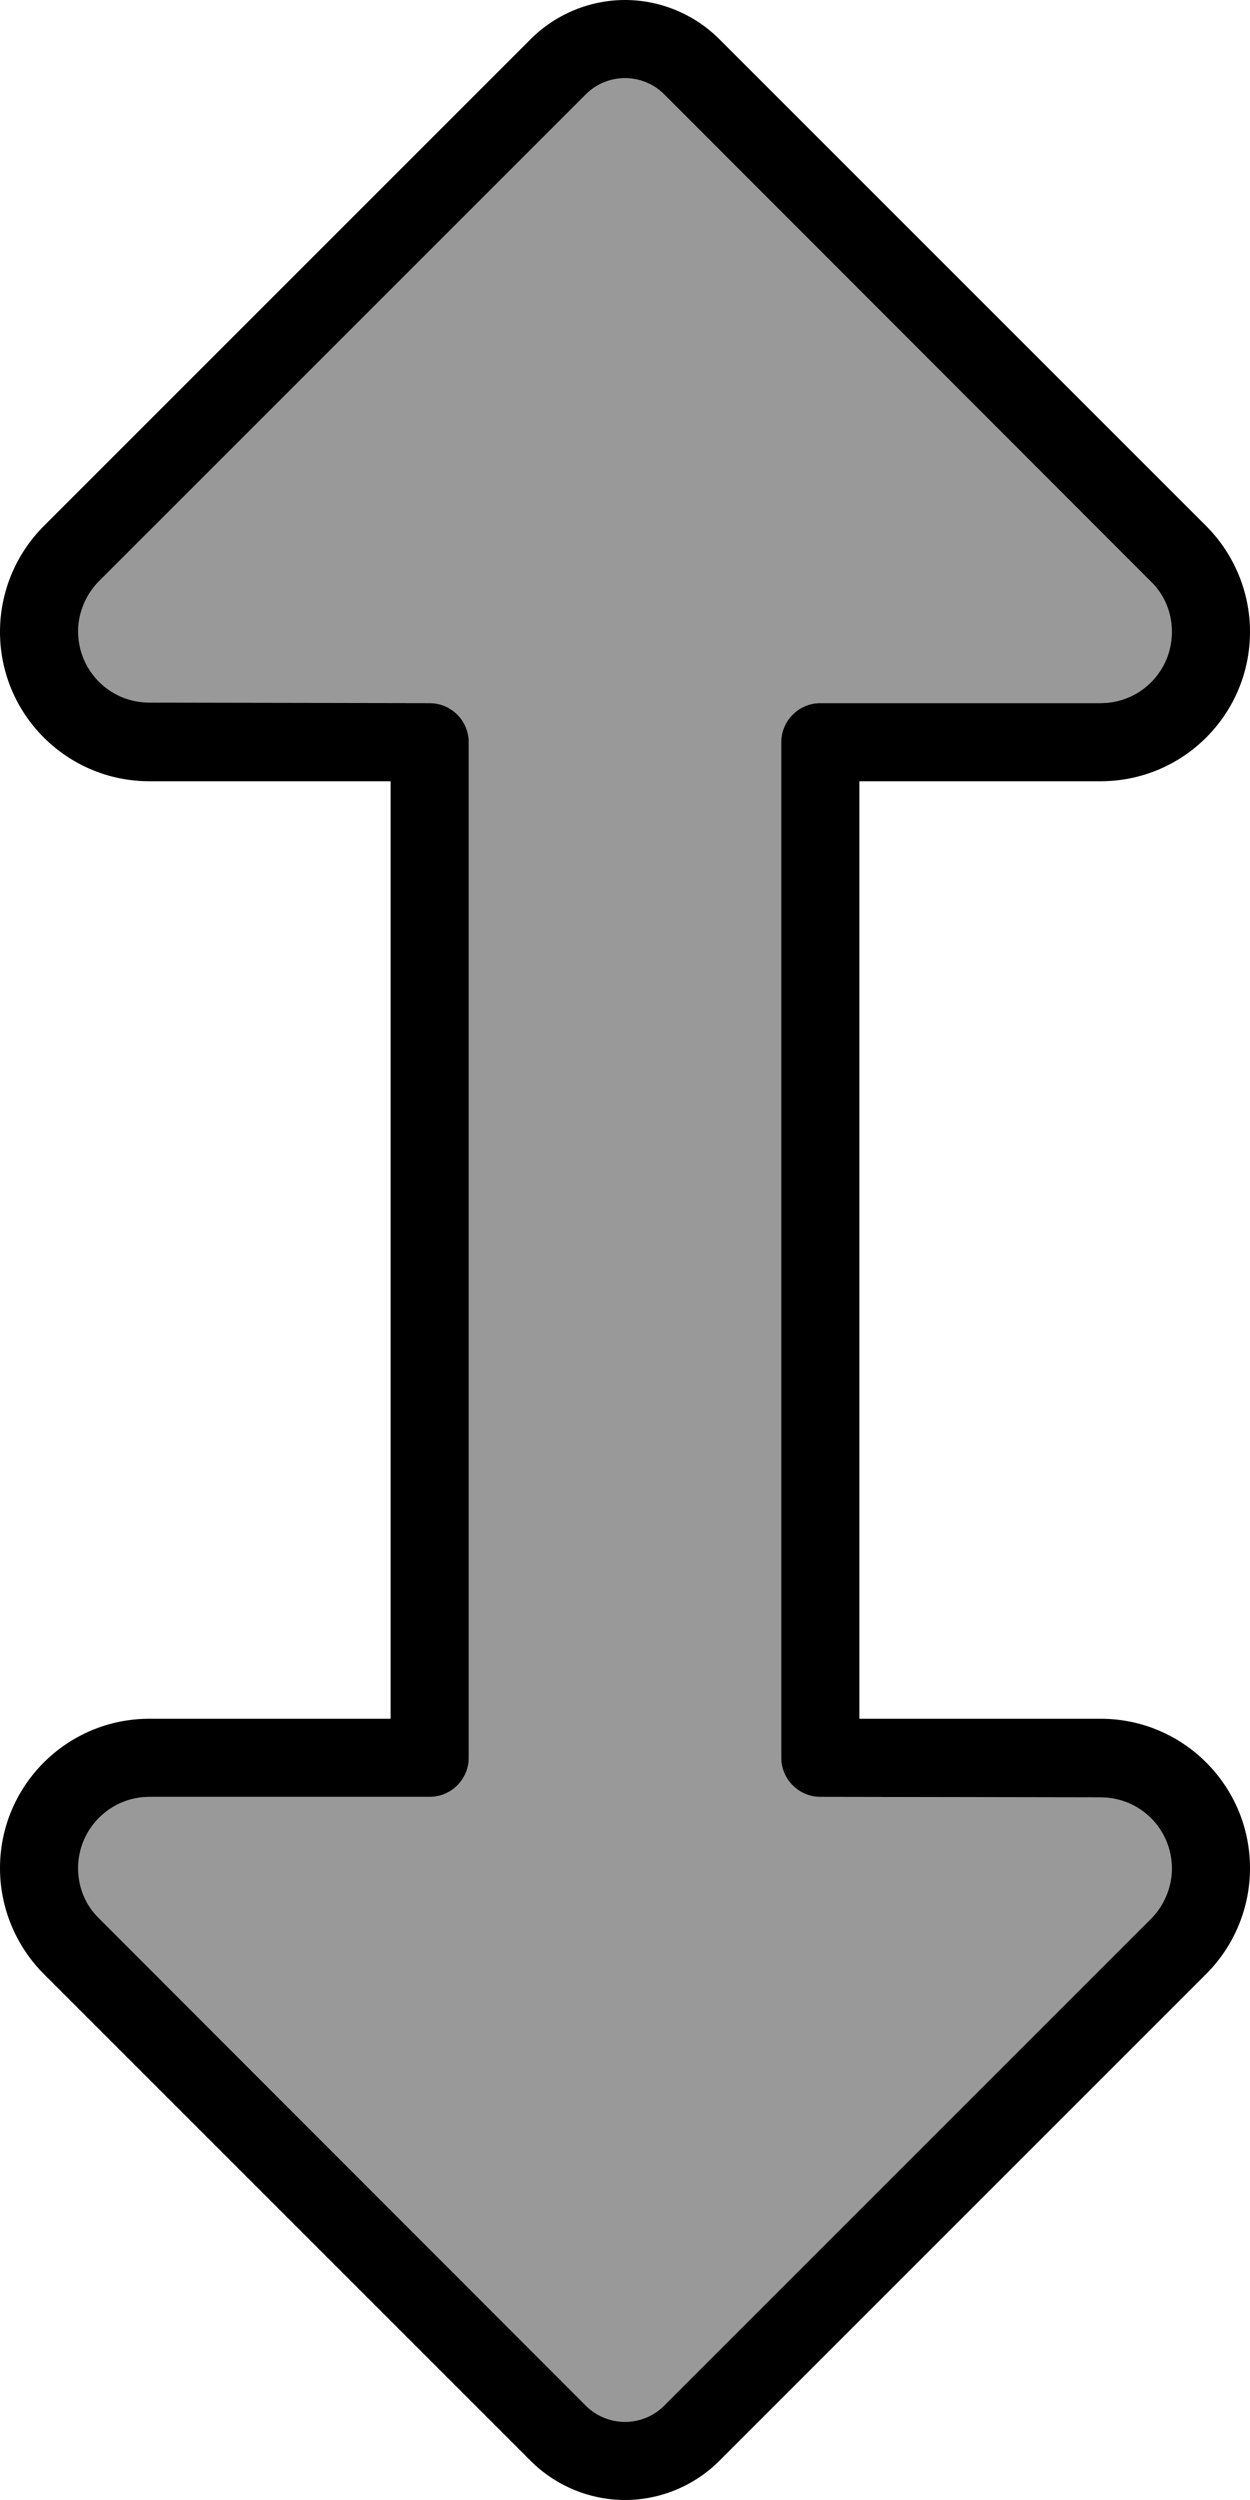 <svg xmlns="http://www.w3.org/2000/svg" viewBox="0 0 256 512"><!--! Font Awesome Pro 6.7.2 by @fontawesome - https://fontawesome.com License - https://fontawesome.com/license (Commercial License) Copyright 2024 Fonticons, Inc. --><defs><style>.fa-secondary{opacity:.4}</style></defs><path class="fa-secondary" d="M16 129.4c0 8.1 6.5 14.6 14.6 14.6L88 144c4.4 0 8 3.6 8 8l0 208c0 4.4-3.6 8-8 8l-57.4 0c-8.1 0-14.6 6.6-14.6 14.6c0 3.9 1.5 7.6 4.3 10.3L120 492.7c2.1 2.1 5 3.3 8 3.3s5.9-1.2 8-3.3L235.7 393c2.7-2.7 4.3-6.5 4.3-10.3c0-8.1-6.5-14.6-14.6-14.6L168 368c-4.4 0-8-3.6-8-8l0-208c0-4.4 3.6-8 8-8l57.4 0c8.1 0 14.6-6.5 14.6-14.6c0-3.9-1.5-7.6-4.3-10.3L136 19.3c-2.1-2.1-5-3.3-8-3.3s-5.9 1.2-8 3.3L20.3 119c-2.7 2.7-4.3 6.5-4.3 10.3z"/><path class="fa-primary" d="M108.7 8c5.1-5.1 12.1-8 19.3-8s14.2 2.9 19.3 8L247 107.7c5.7 5.7 9 13.5 9 21.7c0 16.9-13.7 30.6-30.6 30.6L176 160l0 192 49.4 0c16.9 0 30.6 13.7 30.6 30.6c0 8.1-3.2 15.9-9 21.7L147.3 504c-5.1 5.1-12.1 8-19.3 8s-14.2-2.9-19.3-8L9 404.3c-5.7-5.7-9-13.5-9-21.7C0 365.7 13.7 352 30.6 352L80 352l0-192-49.4 0C13.7 160 0 146.3 0 129.4c0-8.1 3.2-15.9 9-21.7L108.7 8zM128 16c-3 0-5.9 1.2-8 3.3L20.3 119c-2.7 2.7-4.3 6.5-4.3 10.3c0 8.1 6.5 14.6 14.6 14.6L88 144c4.4 0 8 3.6 8 8l0 208c0 4.4-3.6 8-8 8l-57.4 0c-8.1 0-14.6 6.6-14.6 14.6c0 3.9 1.5 7.6 4.3 10.3L120 492.7l-5.7 5.7 5.7-5.7c2.1 2.1 5 3.3 8 3.3s5.9-1.2 8-3.3l5.7 5.7-5.7-5.7L235.7 393c2.7-2.7 4.3-6.5 4.3-10.3c0-8.1-6.5-14.6-14.6-14.6L168 368c-4.4 0-8-3.6-8-8l0-208c0-4.4 3.6-8 8-8l57.4 0c8.1 0 14.6-6.5 14.6-14.6c0-3.9-1.5-7.6-4.3-10.3L136 19.3c-2.1-2.1-5-3.3-8-3.3z"/></svg>